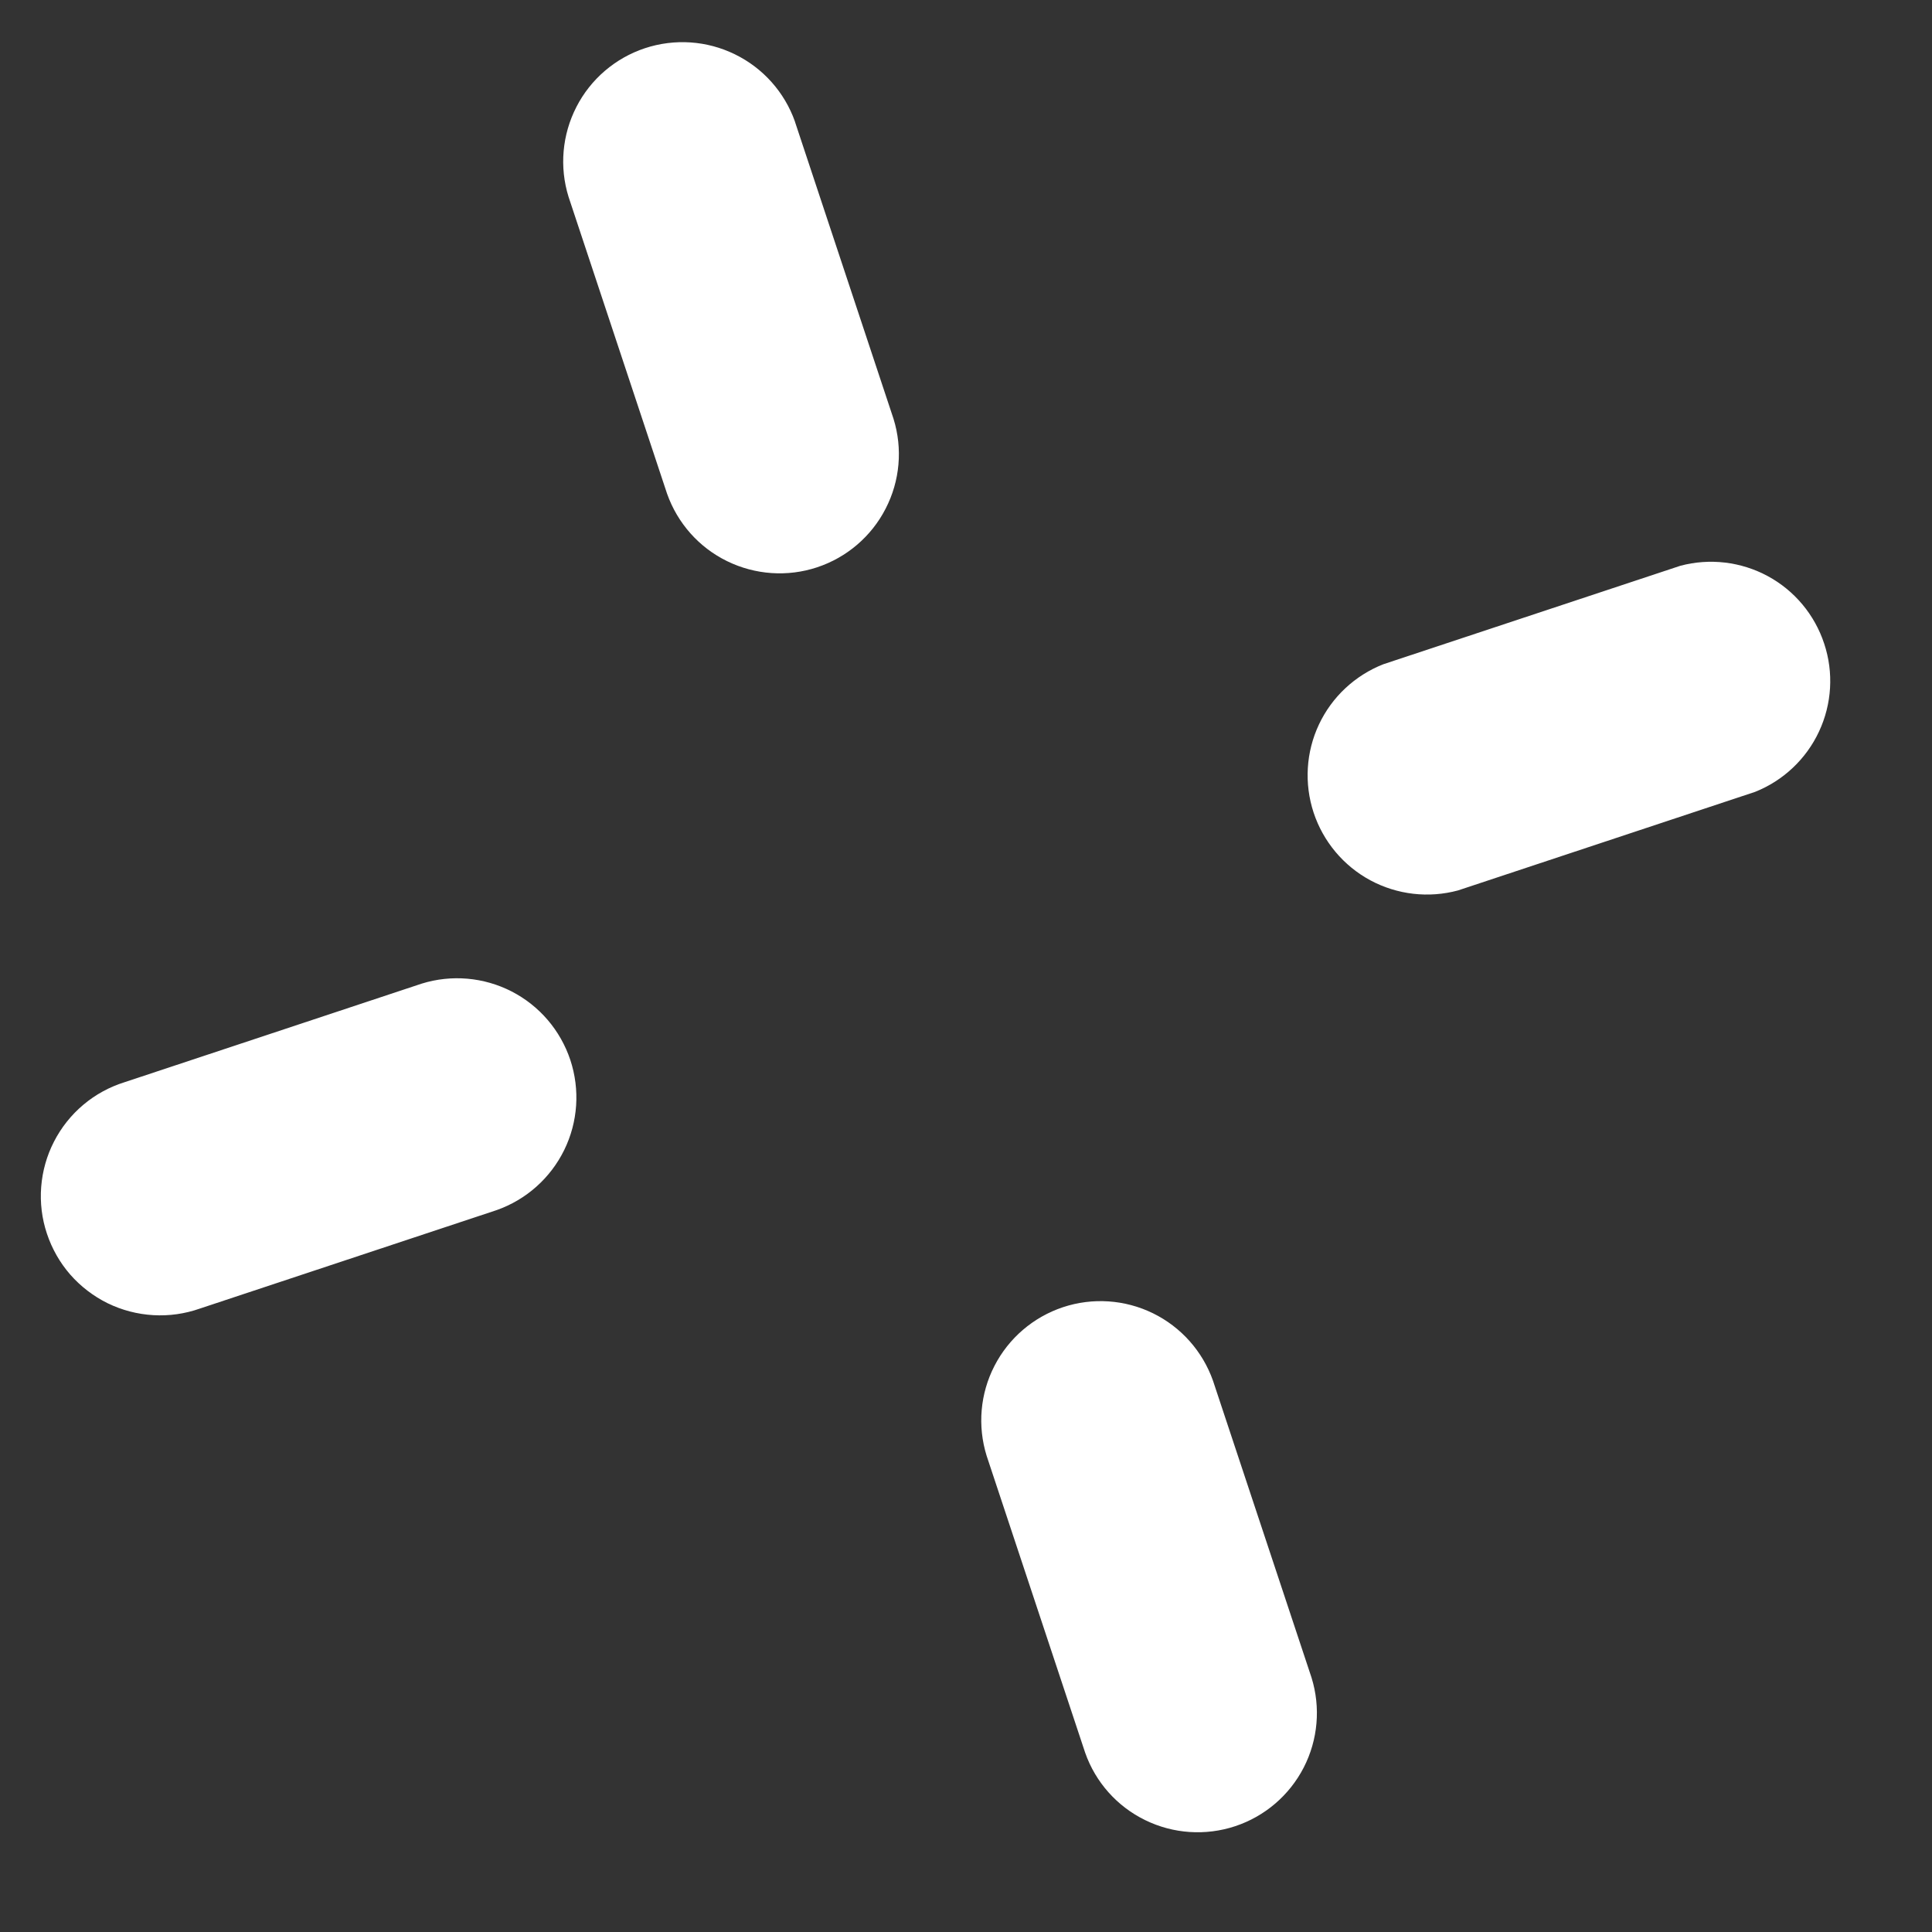 <?xml version="1.0" encoding="UTF-8"?> <svg xmlns="http://www.w3.org/2000/svg" width="25" height="25" viewBox="0 0 25 25" fill="none"><rect x="0" y="0" width="25" height="25" fill="#333333" stroke="none"/><path d="M15.696 17.866L16.971 21.708C17.091 22.094 17.055 22.512 16.87 22.872C16.685 23.231 16.367 23.504 15.983 23.631C15.6 23.758 15.181 23.73 14.818 23.552C14.455 23.375 14.176 23.062 14.042 22.68L12.767 18.838C12.647 18.452 12.683 18.034 12.868 17.675C13.053 17.315 13.371 17.043 13.755 16.915C14.138 16.788 14.557 16.816 14.92 16.994C15.283 17.172 15.561 17.485 15.696 17.866Z" fill="white"></path><path d="M10.287 1.576L11.562 5.419C11.682 5.805 11.646 6.222 11.46 6.582C11.276 6.941 10.957 7.214 10.573 7.341C10.19 7.468 9.771 7.439 9.408 7.261C9.045 7.084 8.767 6.77 8.632 6.389L7.357 2.547C7.237 2.161 7.274 1.743 7.459 1.383C7.643 1.024 7.962 0.751 8.345 0.624C8.729 0.497 9.147 0.525 9.51 0.703C9.873 0.88 10.152 1.193 10.287 1.574L10.287 1.576Z" fill="white"></path><path d="M5.457 12.728C5.843 12.608 6.261 12.645 6.62 12.829C6.98 13.014 7.252 13.332 7.38 13.716C7.507 14.1 7.479 14.518 7.301 14.881C7.123 15.244 6.81 15.523 6.429 15.658L2.586 16.933C2.393 17.001 2.188 17.03 1.983 17.018C1.778 17.006 1.578 16.954 1.393 16.864C1.209 16.773 1.044 16.647 0.909 16.493C0.774 16.338 0.672 16.158 0.607 15.963C0.542 15.769 0.517 15.563 0.533 15.358C0.549 15.154 0.605 14.954 0.699 14.772C0.793 14.589 0.922 14.427 1.079 14.295C1.236 14.163 1.418 14.064 1.614 14.003L5.457 12.728Z" fill="white"></path><path d="M21.744 7.321C22.124 7.22 22.529 7.268 22.875 7.455C23.221 7.642 23.482 7.955 23.605 8.329C23.729 8.702 23.705 9.109 23.538 9.466C23.372 9.822 23.075 10.102 22.71 10.247L18.867 11.522C18.486 11.625 18.08 11.578 17.732 11.391C17.385 11.204 17.122 10.89 16.998 10.515C16.875 10.14 16.899 9.732 17.067 9.375C17.235 9.018 17.534 8.739 17.901 8.595L21.744 7.321Z" fill="white"></path></svg> 